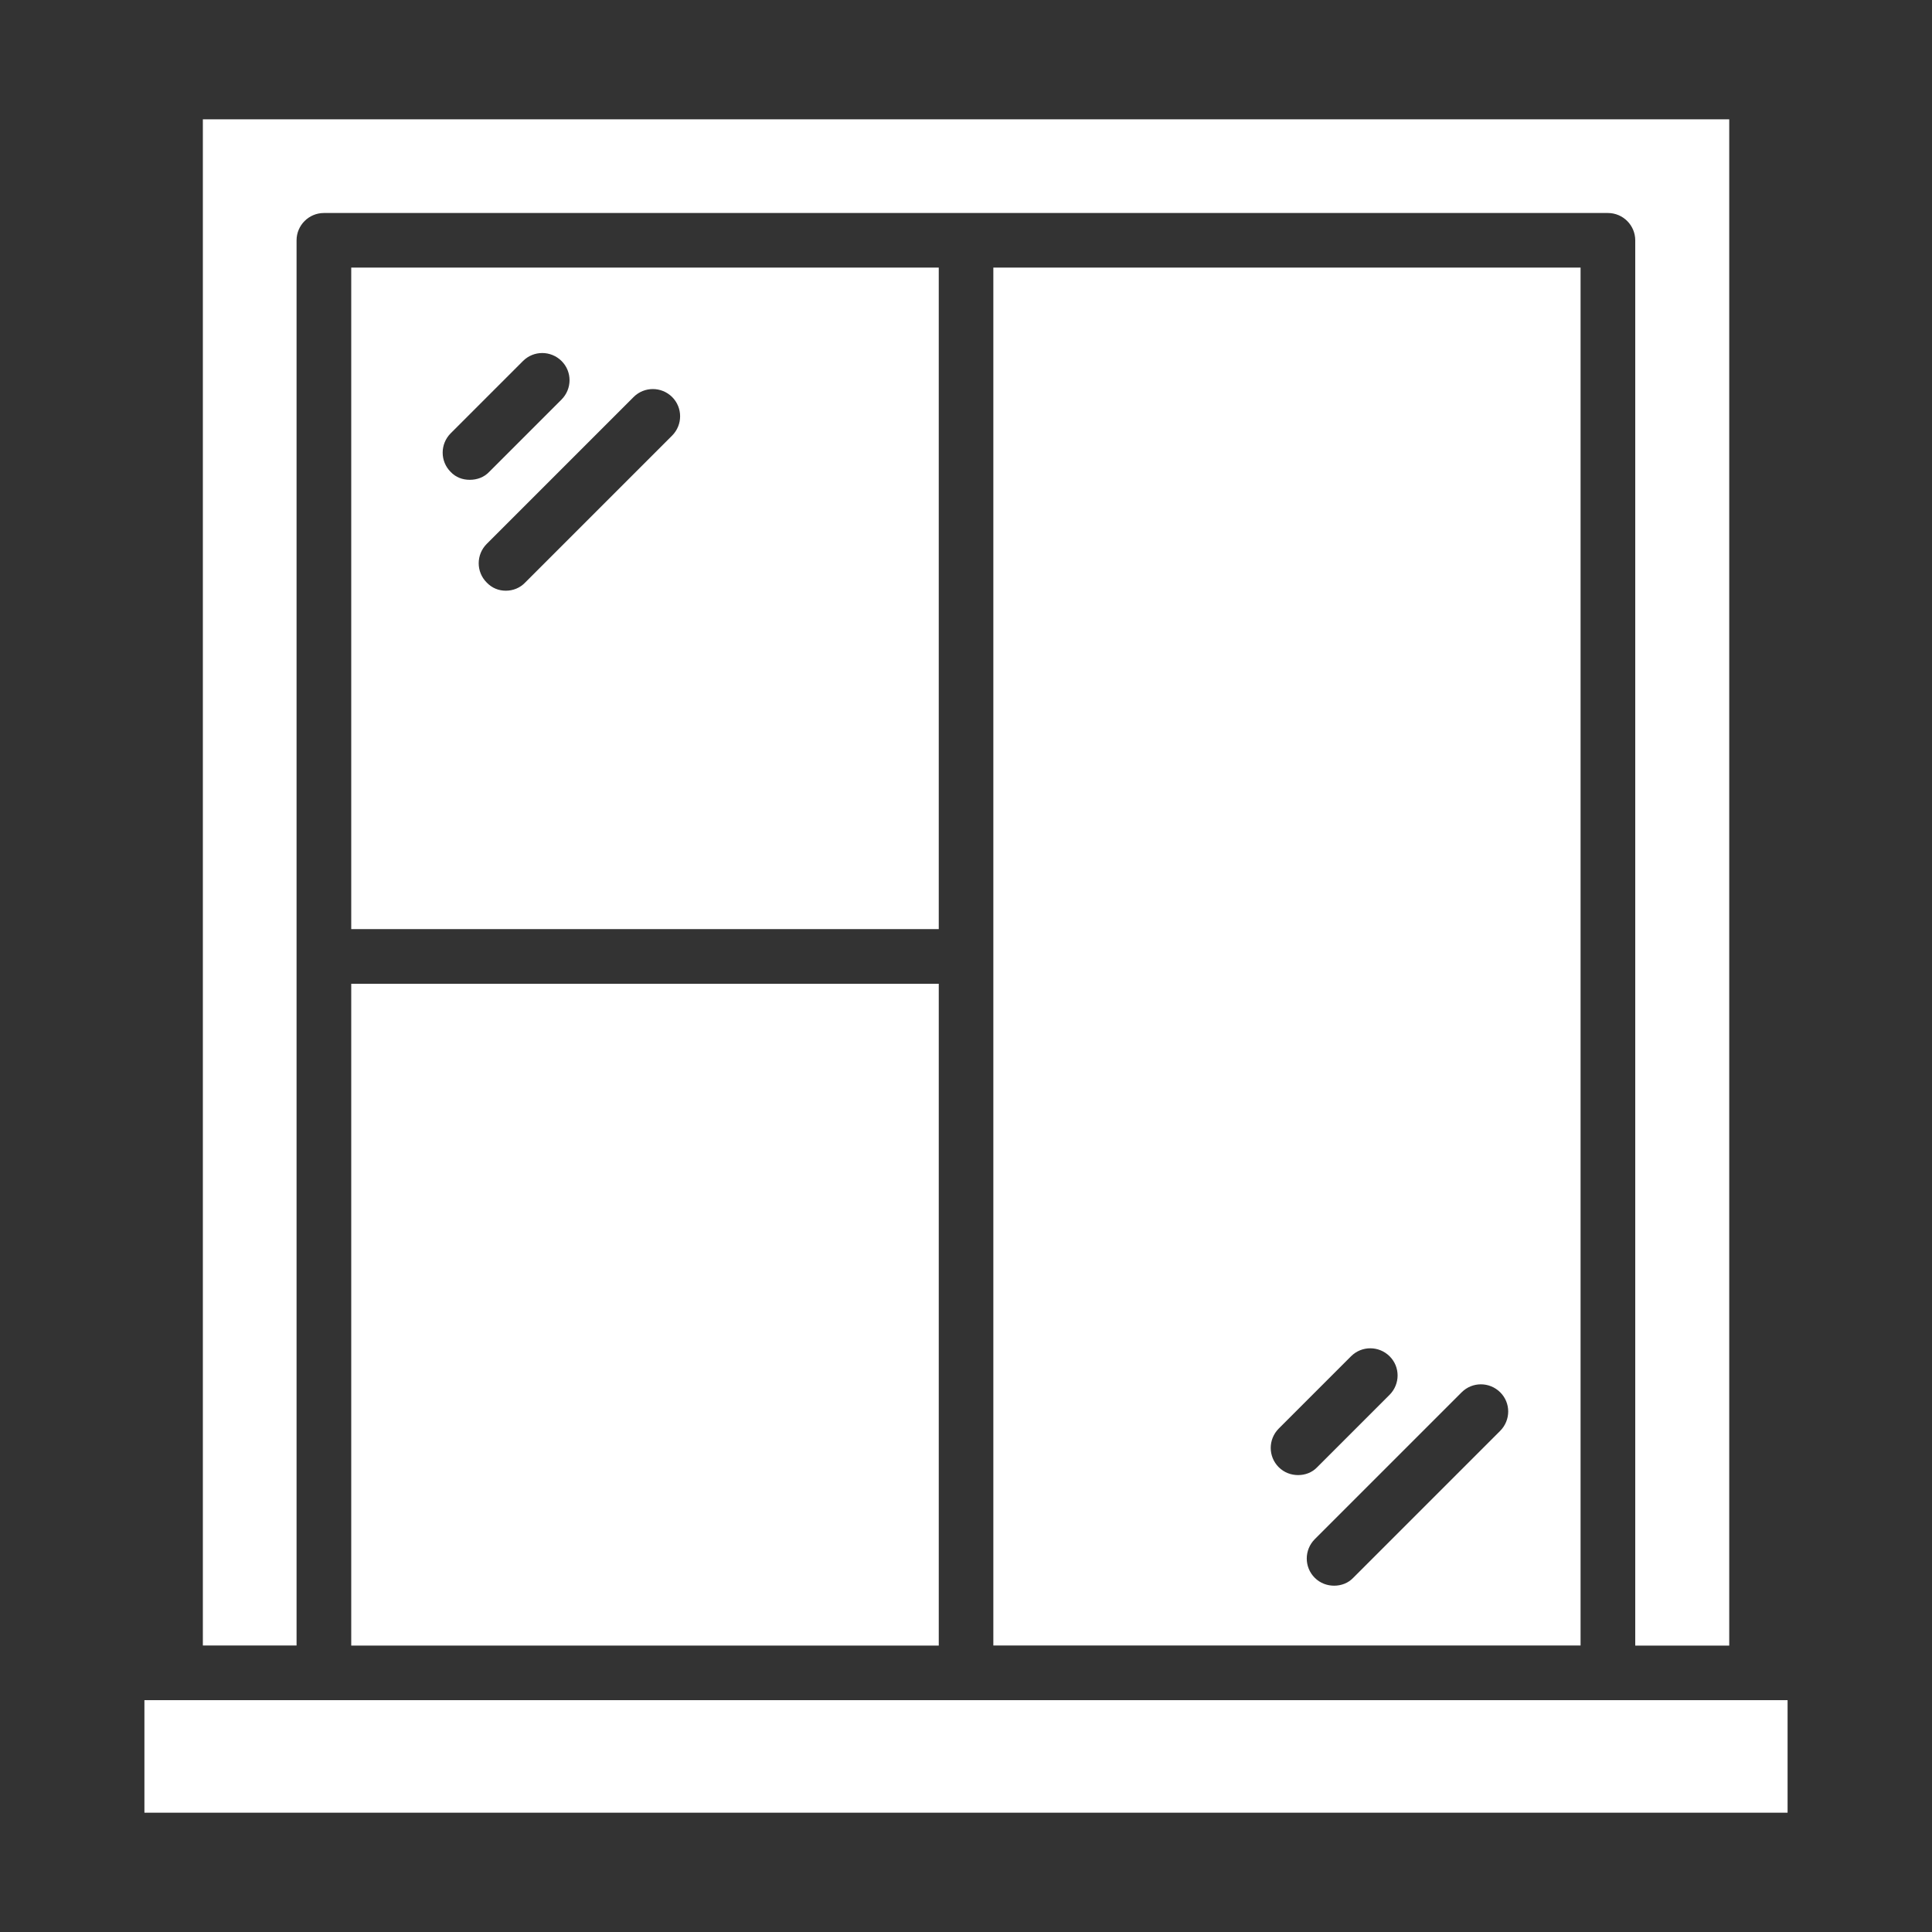 <?xml version="1.0" encoding="UTF-8"?>
<svg id="Layer_1" data-name="Layer 1" xmlns="http://www.w3.org/2000/svg" viewBox="0 0 200 200">
  <rect x="0" y="0" width="200" height="200" fill="#333333" stroke="none"/>
  <defs>
    <style>
      .cls-1 {
        fill: #fff;
      }
    </style>
  </defs>
  <path class="cls-1" d="M21,12.35v157.99h9.7V24.88c0-1.56,1.27-2.83,2.83-2.83h132.92c1.56,0,2.83,1.27,2.83,2.83v145.47h9.73V12.35H21Z"/>
  <path class="cls-1" d="M102.83,27.7v142.64h60.79V27.7h-60.79ZM132.37,151.88c-1.1-1.1-1.1-2.88,0-3.99l7.49-7.49c1.1-1.1,2.88-1.1,3.99,0s1.1,2.88,0,3.99l-7.49,7.49c-.54.57-1.27.82-1.98.82s-1.44-.25-2.01-.82ZM155.3,148.12l-15.21,15.21c-.54.57-1.27.82-1.98.82s-1.44-.25-2.01-.82c-1.1-1.1-1.1-2.88,0-3.99l15.21-15.21c1.1-1.1,2.88-1.1,3.99,0s1.1,2.88,0,3.99Z"/>
  <rect class="cls-1" x="36.36" y="101.84" width="60.82" height="68.51"/>
  <path class="cls-1" d="M36.36,27.7v68.48h60.82V27.7h-60.82ZM46.65,48.85c-1.1-1.1-1.1-2.88,0-3.99l7.49-7.49c1.1-1.1,2.88-1.1,3.99,0s1.1,2.88,0,3.99l-7.49,7.49c-.54.57-1.27.82-2.01.82s-1.44-.25-1.98-.82ZM69.58,45.09l-15.21,15.21c-.54.57-1.27.85-2.01.85s-1.44-.28-1.98-.85c-1.1-1.1-1.1-2.88,0-3.99l15.21-15.21c1.1-1.1,2.88-1.1,3.99,0,1.1,1.1,1.1,2.88,0,3.99Z"/>
  <rect class="cls-1" x="14.95" y="176" width="170.1" height="11.65"/>
</svg>